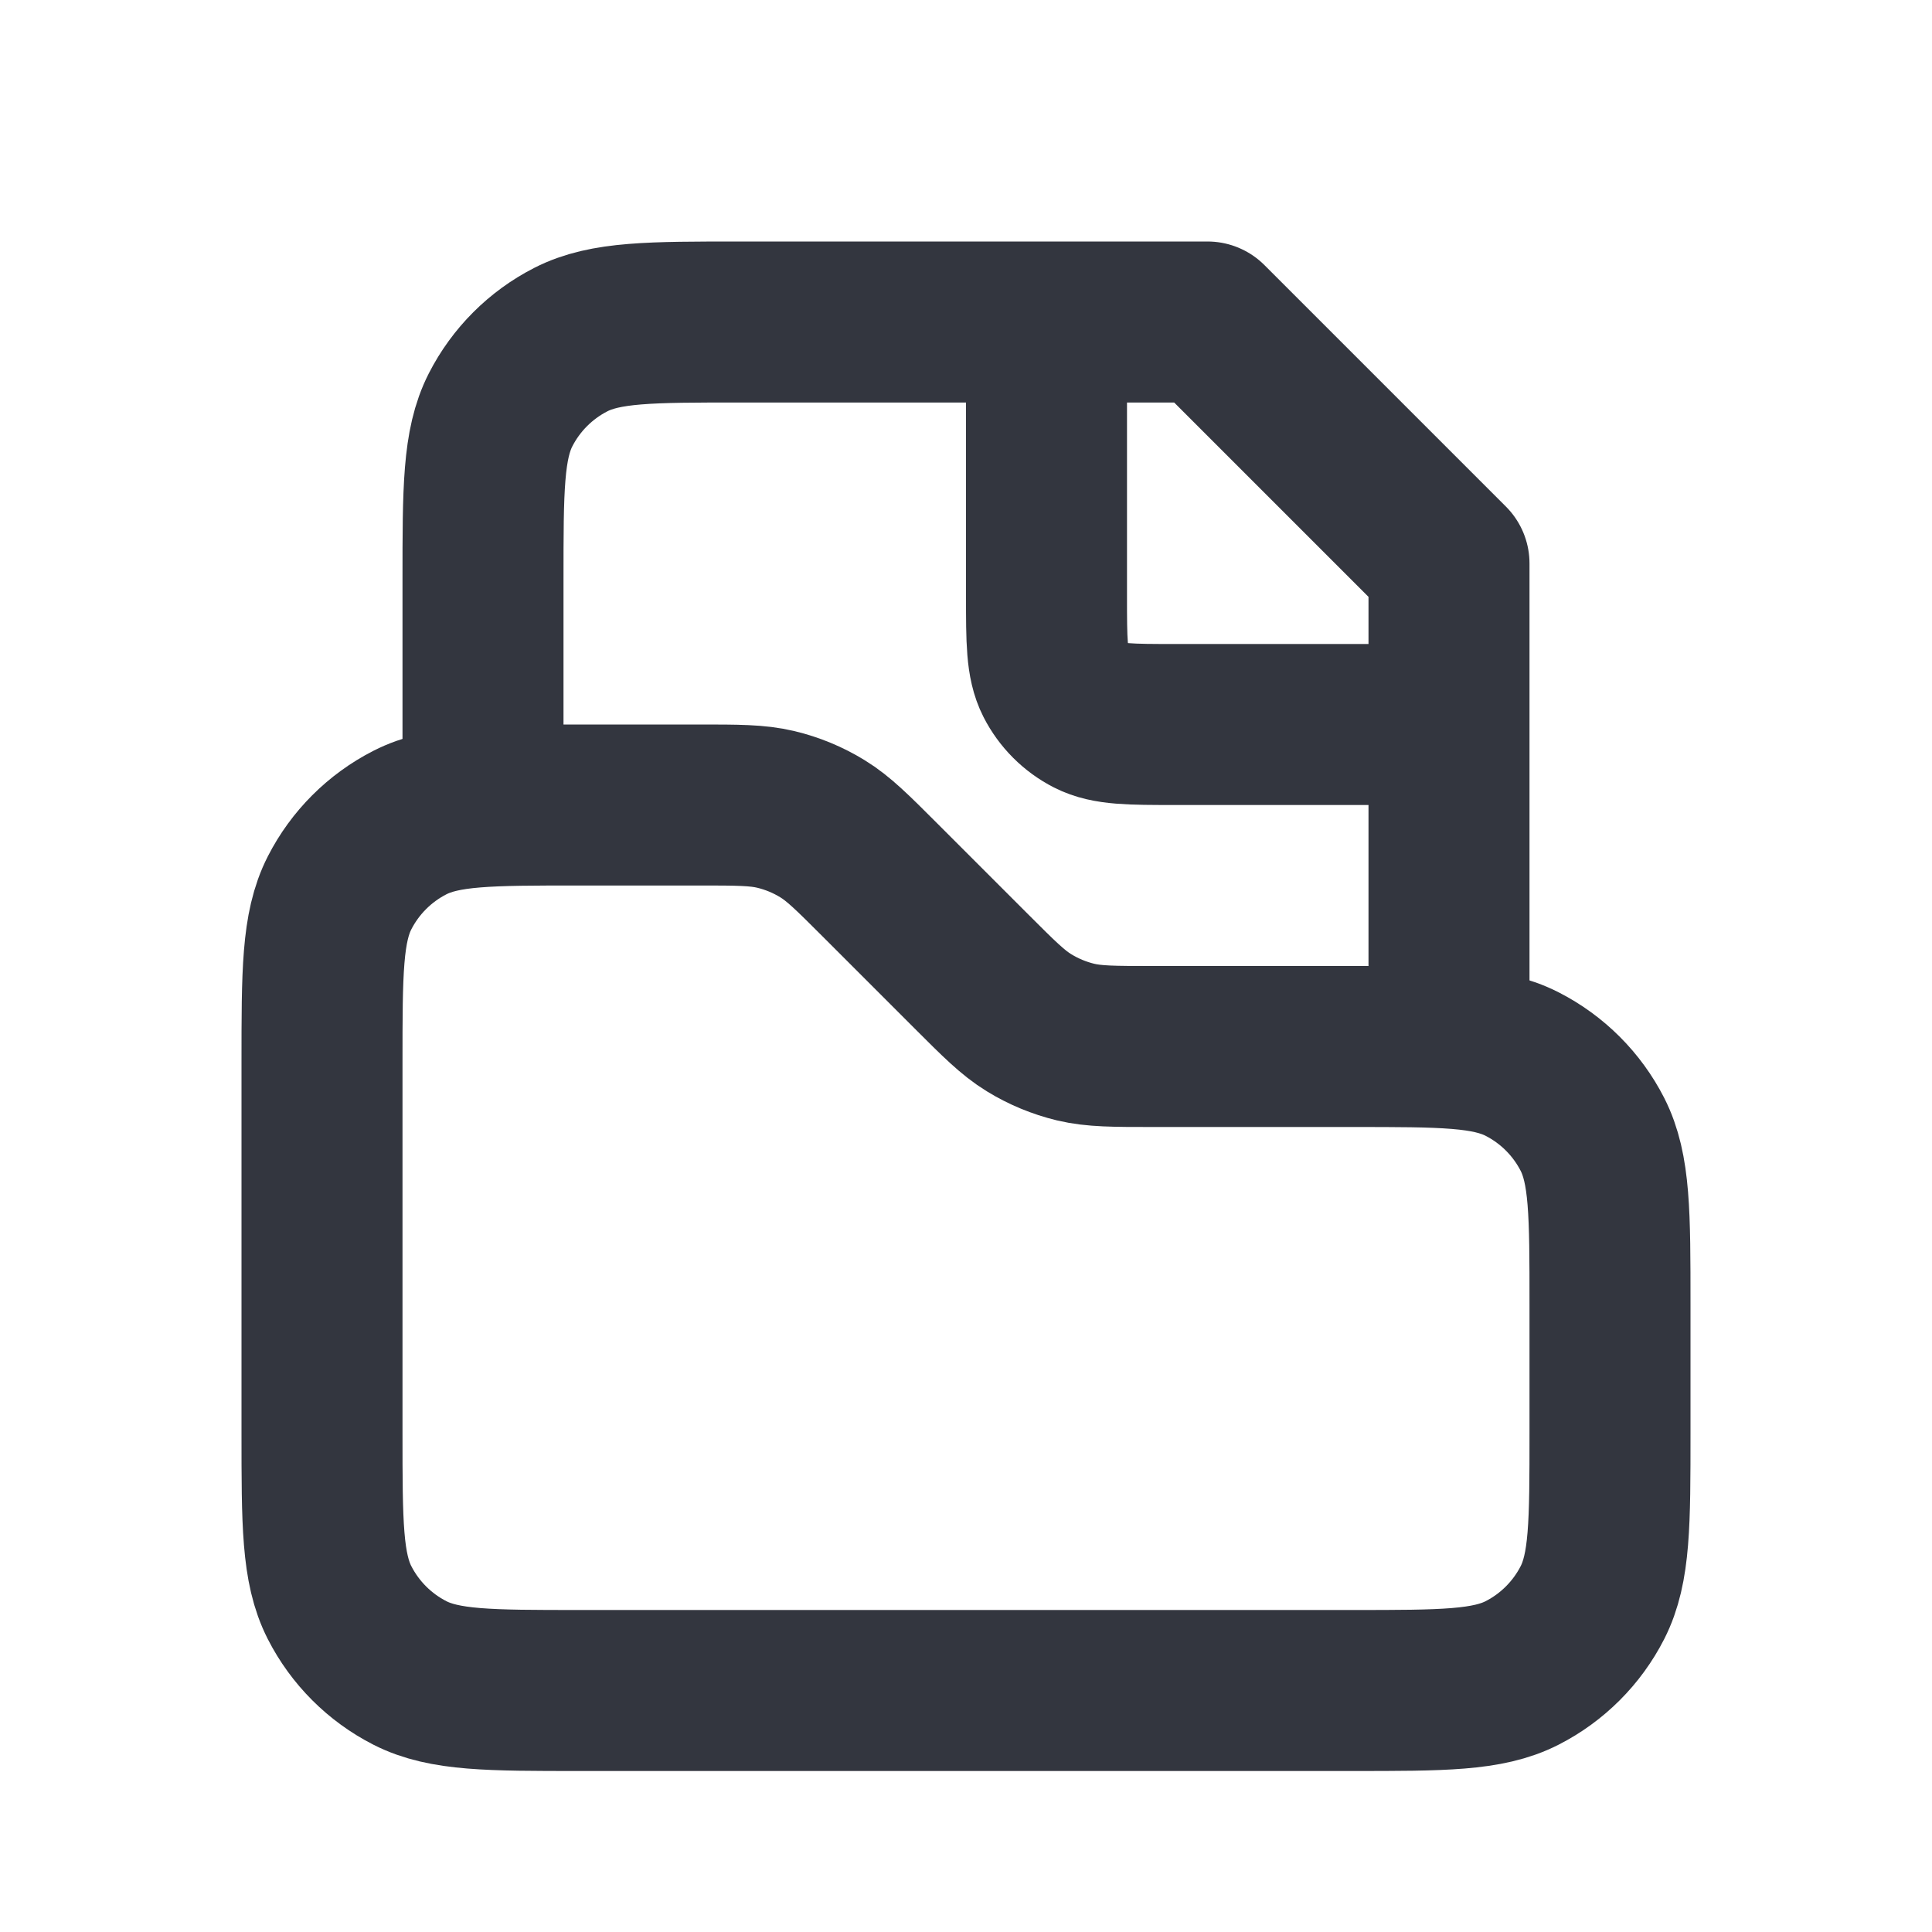 <?xml version="1.0" encoding="utf-8"?>
<svg width="800px" height="800px" viewBox="0 0 24 24" fill="none" xmlns="http://www.w3.org/2000/svg">
<path d="M4 13.2C4 12.08 4 11.52 4.218 11.092C4.41 10.716 4.716 10.41 5.092 10.218C5.52 10 6.08 10 7.2 10H8.675C9.164 10 9.408 10 9.638 10.055C9.843 10.104 10.038 10.185 10.217 10.295C10.418 10.418 10.591 10.591 10.937 10.937L12.063 12.063C12.409 12.409 12.582 12.582 12.783 12.705C12.962 12.815 13.158 12.896 13.361 12.945C13.592 13 13.836 13 14.325 13H16.8C17.92 13 18.48 13 18.908 13.218C19.284 13.41 19.59 13.716 19.782 14.092C20 14.52 20 15.08 20 16.2V17.8C20 18.92 20 19.48 19.782 19.908C19.59 20.284 19.284 20.59 18.908 20.782C18.48 21 17.92 21 16.8 21H7.2C6.08 21 5.52 21 5.092 20.782C4.716 20.59 4.41 20.284 4.218 19.908C4 19.48 4 18.92 4 17.8V13.2Z" stroke="#33363F" stroke-width="2"/>
<path d="M18 13V7L15 4H9.2C8.08 4 7.52 4 7.092 4.218C6.716 4.41 6.41 4.716 6.218 5.092C6 5.52 6 6.08 6 7.2V10" stroke="#33363F" stroke-width="2" stroke-linejoin="round"/>
<path d="M13 4V7.4C13 7.96 13 8.24 13.109 8.454C13.205 8.642 13.358 8.795 13.546 8.891C13.76 9 14.04 9 14.6 9H18" stroke="#33363F" stroke-width="2" stroke-linejoin="round"/>
</svg>